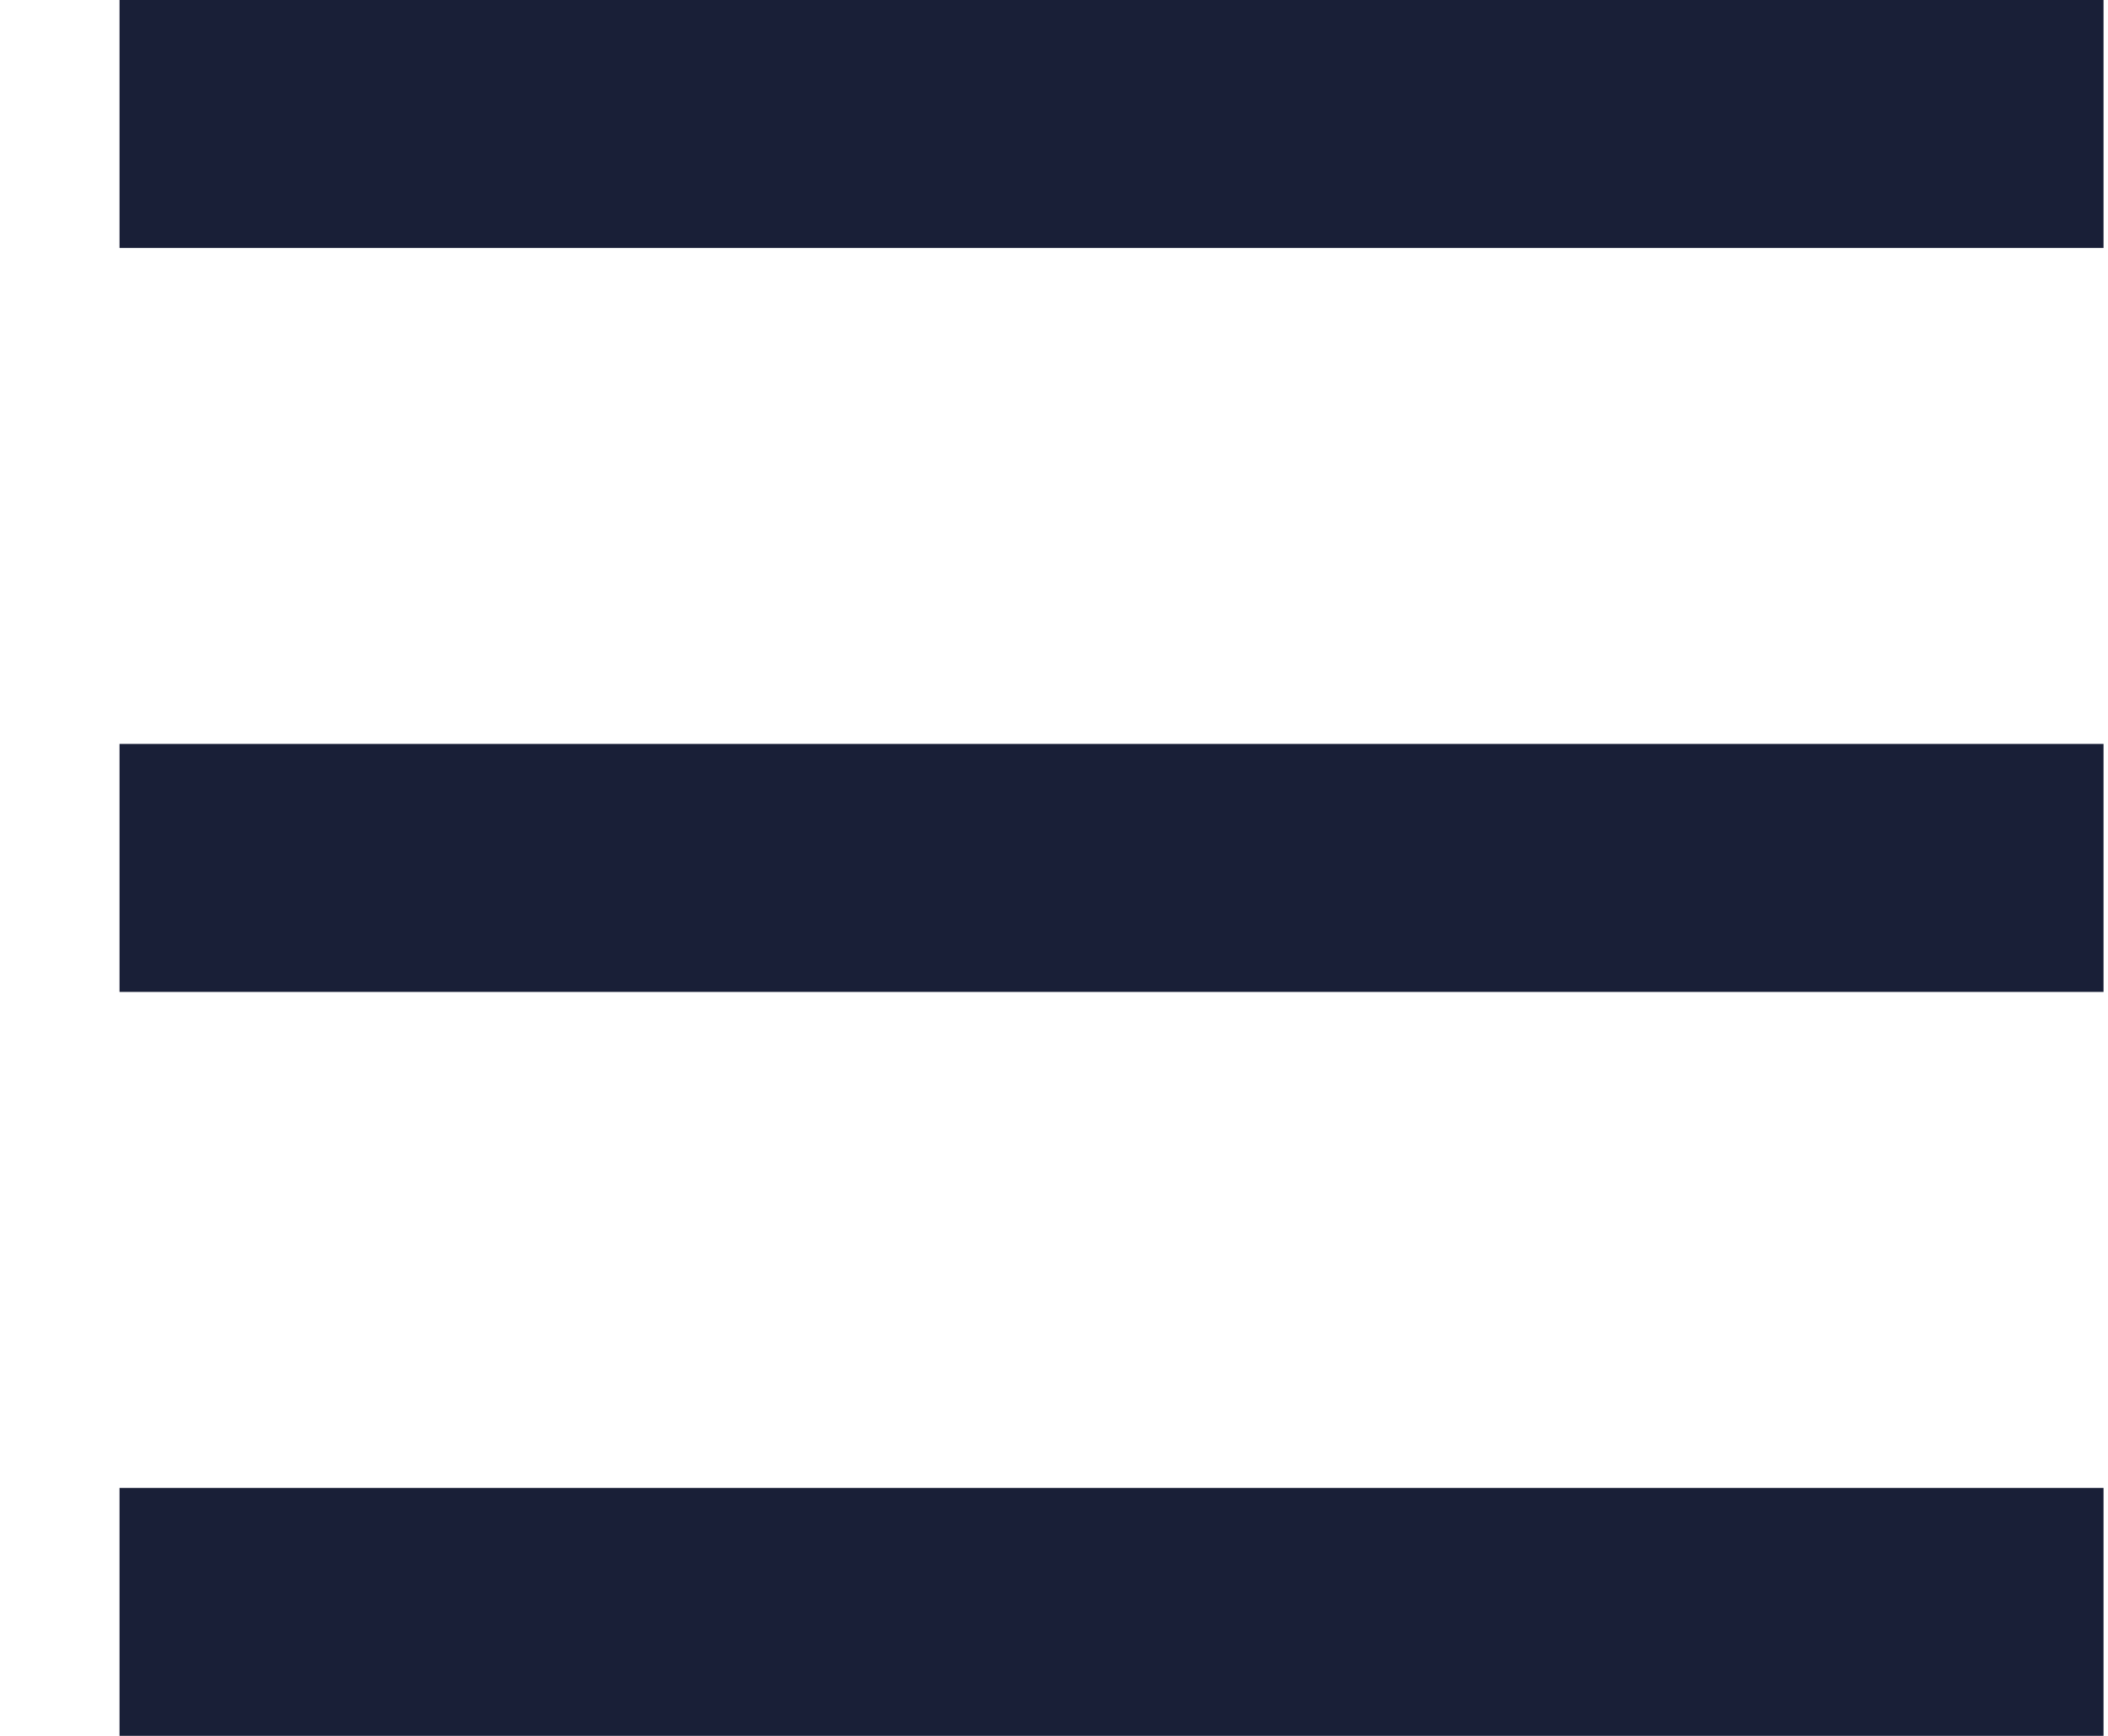 <svg xmlns="http://www.w3.org/2000/svg" width="17" height="14" viewBox="0 0 17 14"><g fill="none" fill-rule="evenodd" stroke="#191f37" stroke-width="2" transform="translate(.964 .5)"><line x2="16" y1=".5" y2=".5"/><line x2="16" y1="6.5" y2="6.5"/><line x2="16" y1="12.5" y2="12.5"/></g></svg>